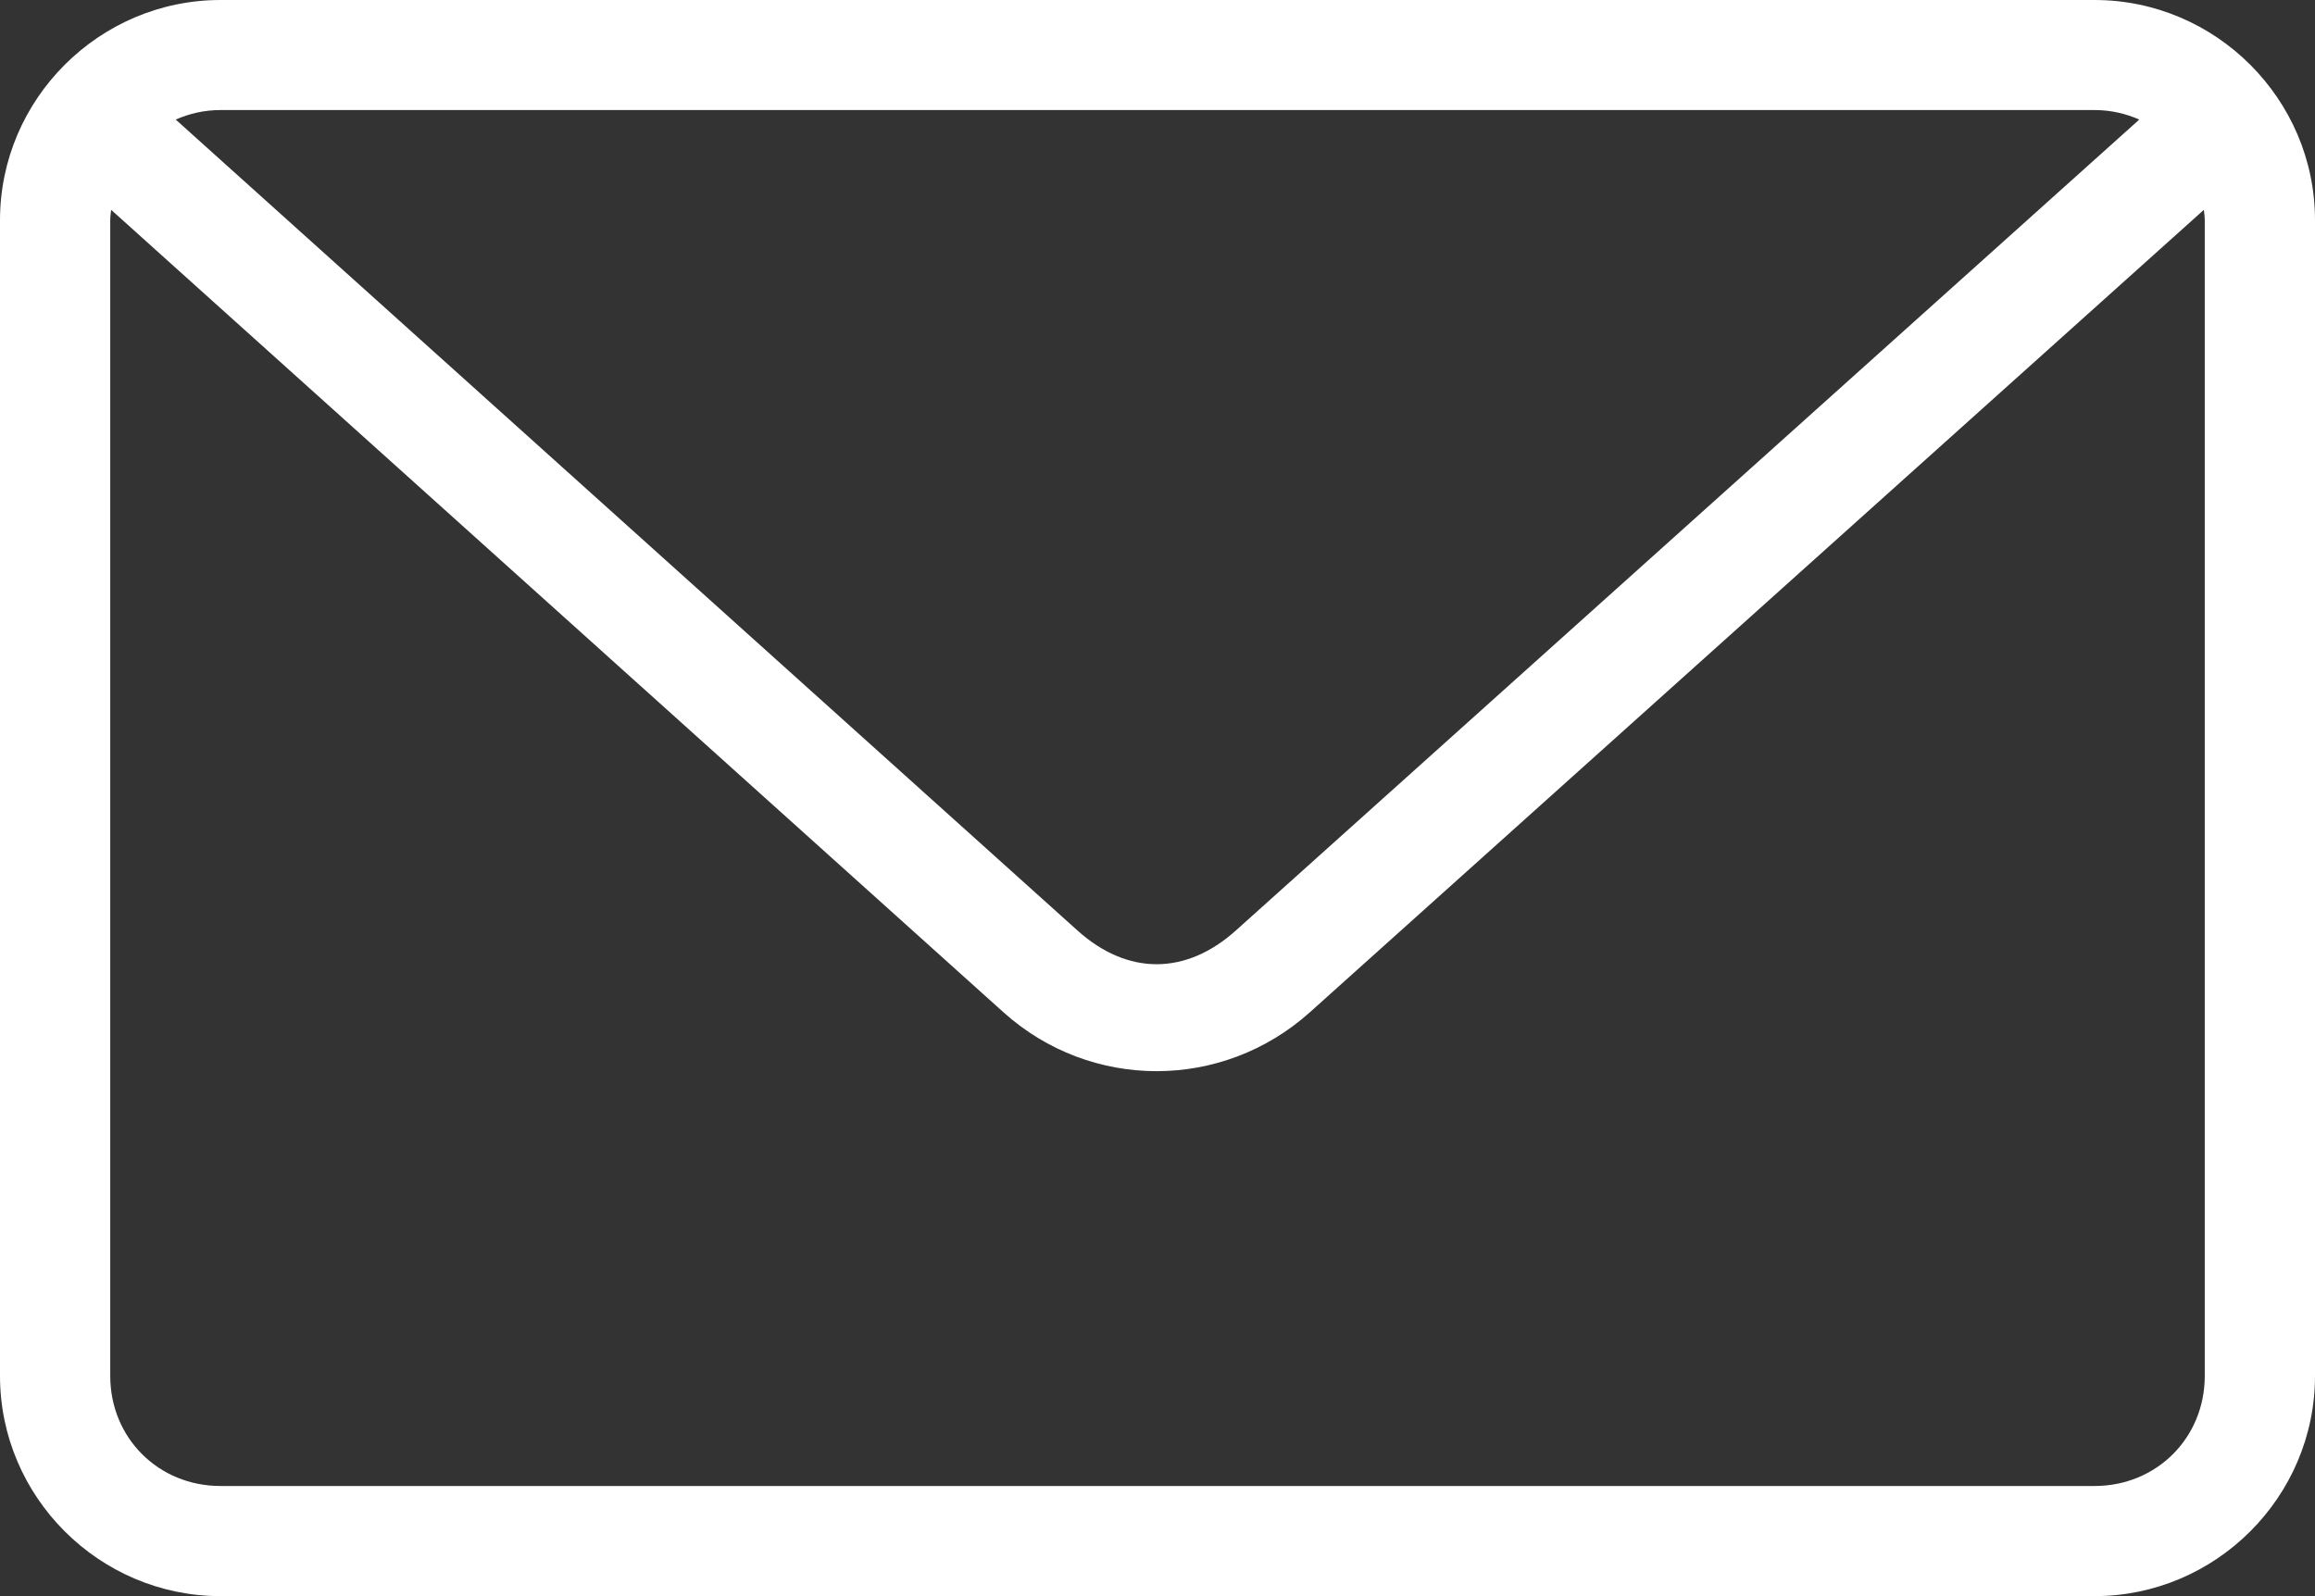 <svg width="29" height="20" viewBox="0 0 29 20" fill="none" xmlns="http://www.w3.org/2000/svg">
<rect x="0" y="0" width="29" height="20" fill="#333333" stroke="none"/>
<path d="M2.762 0C1.244 0 0 1.242 0 2.759V17.241C0 18.758 1.244 20 2.762 20H26.238C27.756 20 29 18.758 29 17.241V2.759C29 1.242 27.756 0 26.238 0H2.762ZM2.762 1.379H26.238C26.441 1.379 26.627 1.423 26.799 1.498L15.482 11.659C14.854 12.223 14.124 12.223 13.497 11.659L2.201 1.498C2.373 1.423 2.559 1.379 2.762 1.379H2.762ZM1.392 2.629L12.569 12.683C13.665 13.669 15.313 13.668 16.41 12.683L27.608 2.629C27.612 2.673 27.619 2.714 27.619 2.759V17.241C27.619 18.017 27.015 18.62 26.238 18.62H2.762C1.985 18.62 1.381 18.017 1.381 17.241V2.759C1.381 2.714 1.388 2.673 1.392 2.629H1.392Z" fill="white"/>
</svg>
